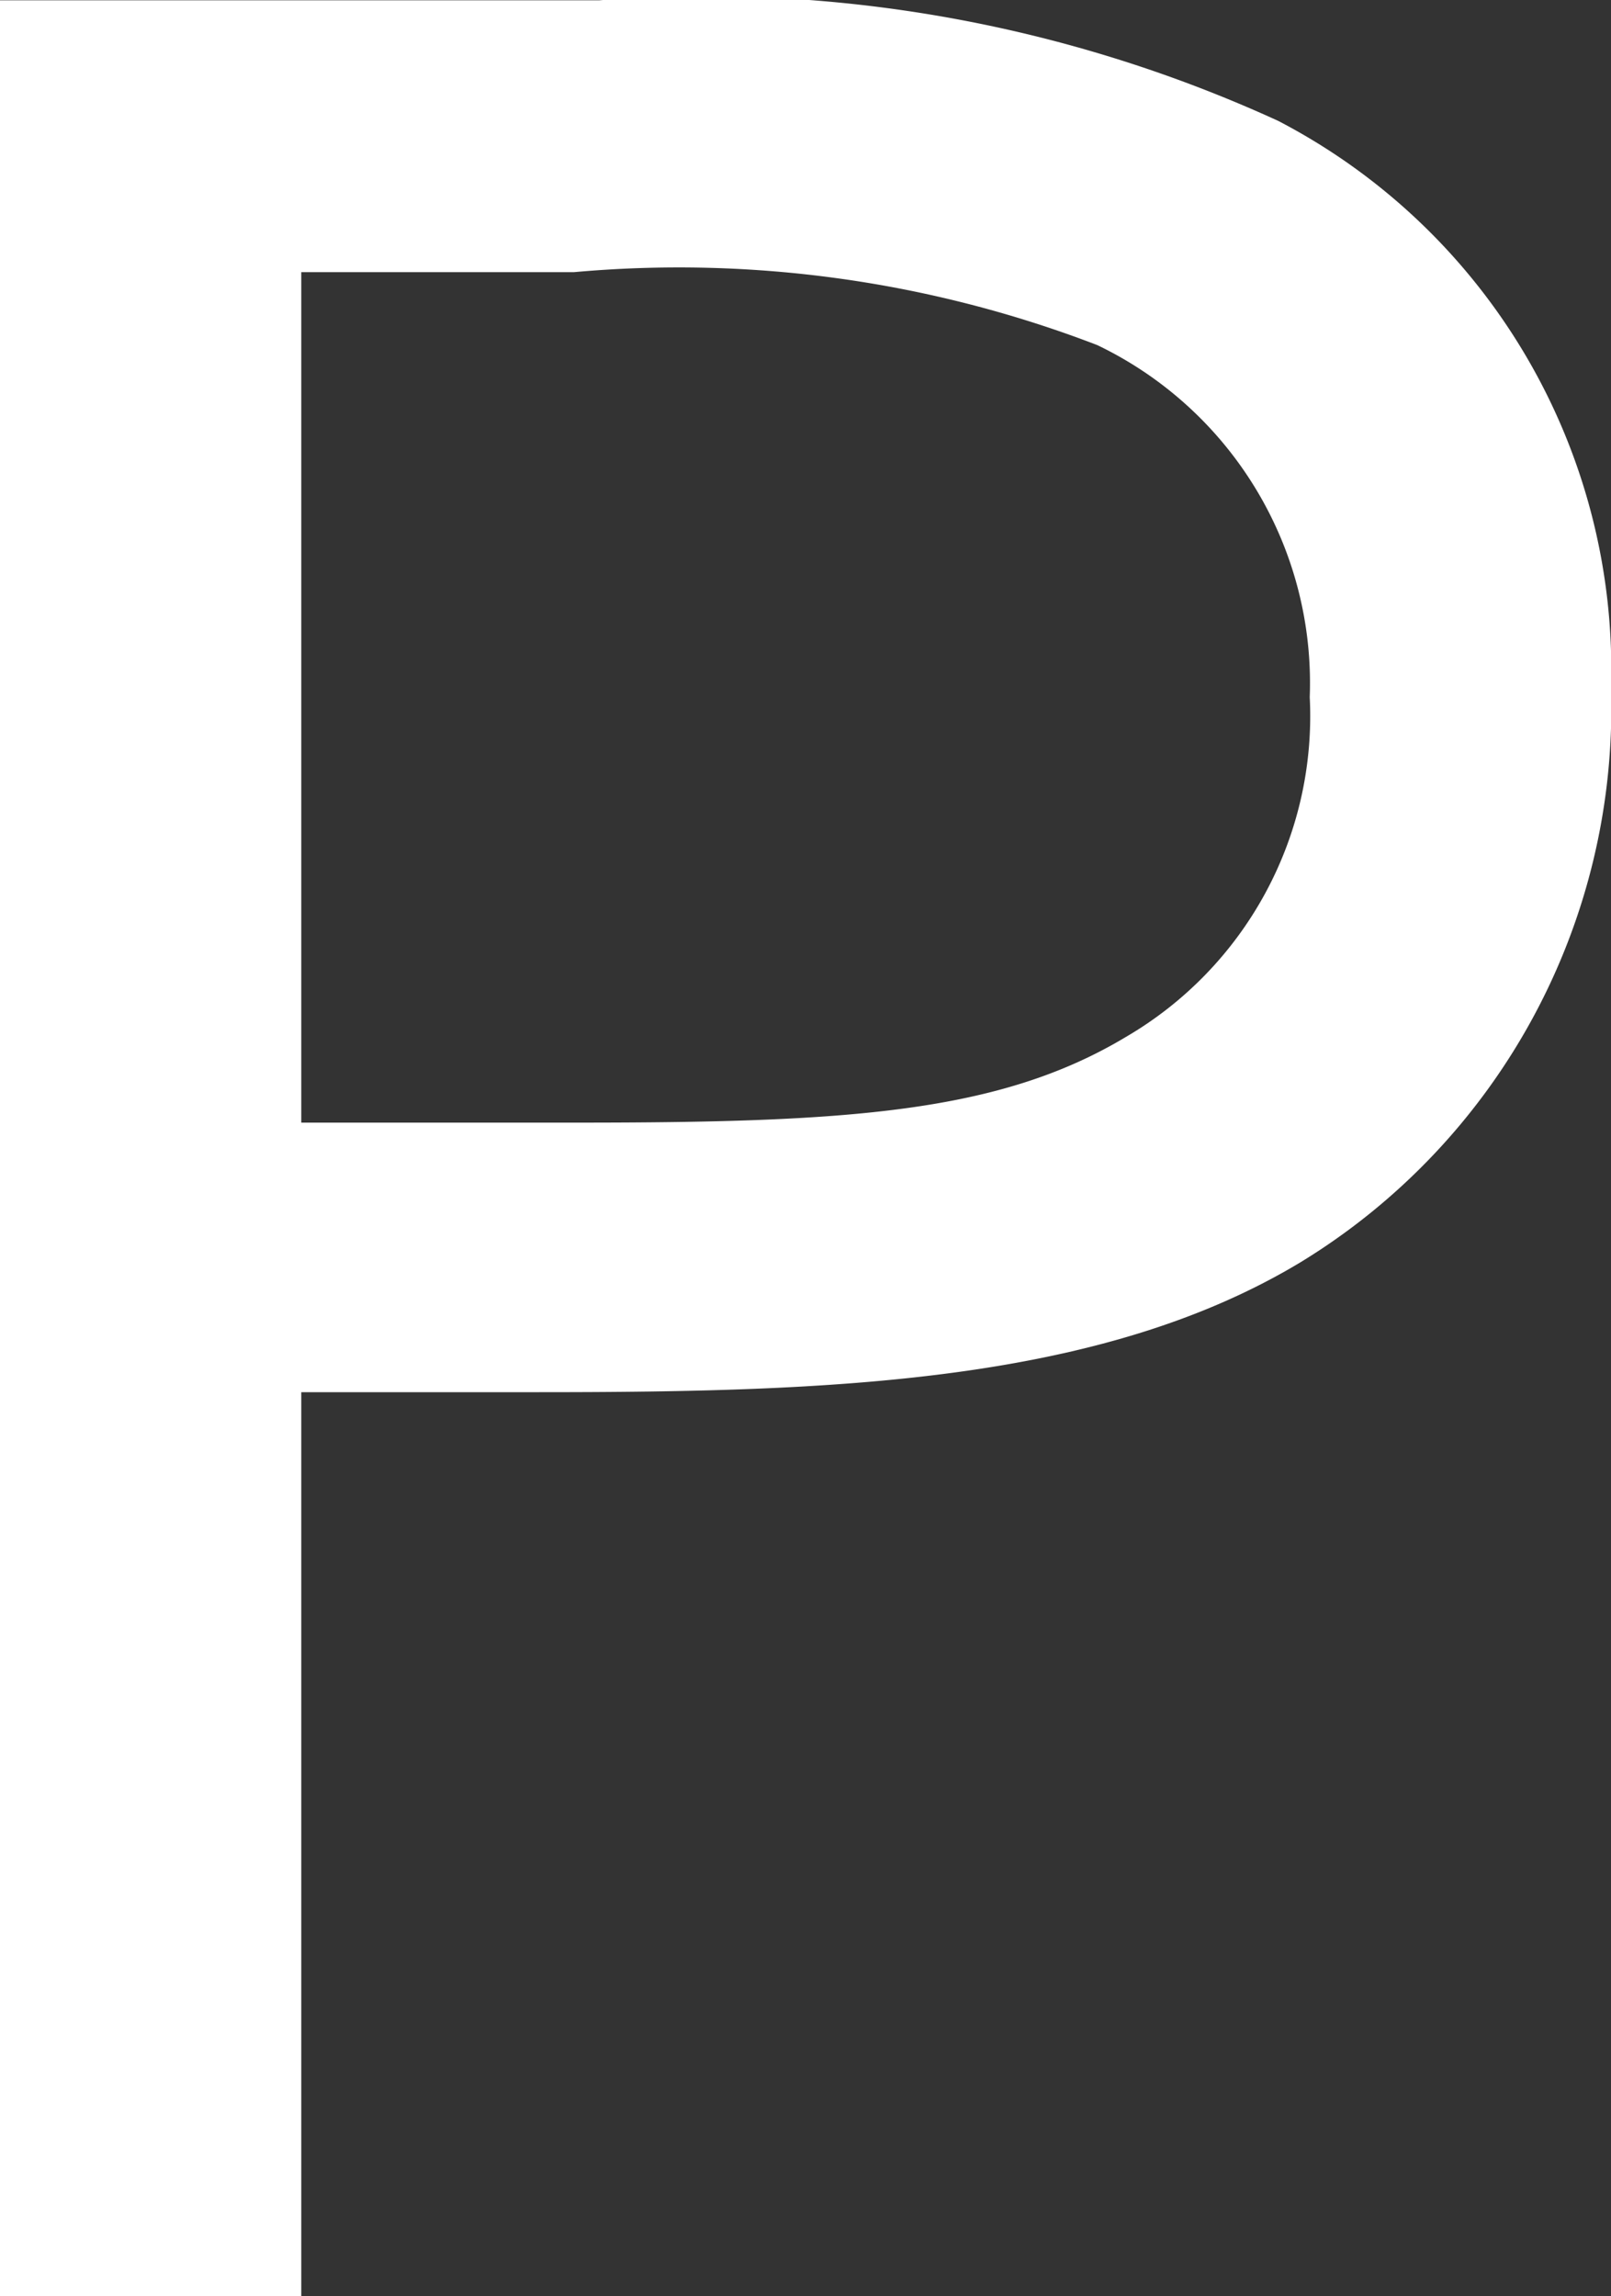 <svg xmlns="http://www.w3.org/2000/svg" width="11.176" height="15.928" viewBox="0 0 11.176 15.928">
  <rect x="0" y="0" width="11.176" height="15.928" fill="#333333" stroke="none"/>
  <path id="Path_522" data-name="Path 522" d="M1.782,0h2.09V-6.27h1.65c2.046,0,3.894-.066,5.28-.9a4.5,4.5,0,0,0,2.156-3.982,4.289,4.289,0,0,0-2.31-3.938,9.532,9.532,0,0,0-4.708-.836H1.782Zm2.09-8.14v-5.9H5.764a8.092,8.092,0,0,1,3.63.506,2.6,2.6,0,0,1,1.474,2.442A2.577,2.577,0,0,1,9.592-8.734c-.88.528-1.936.594-3.806.594Z" transform="translate(-1.782 15.928)" fill="#fff"/>
</svg>

